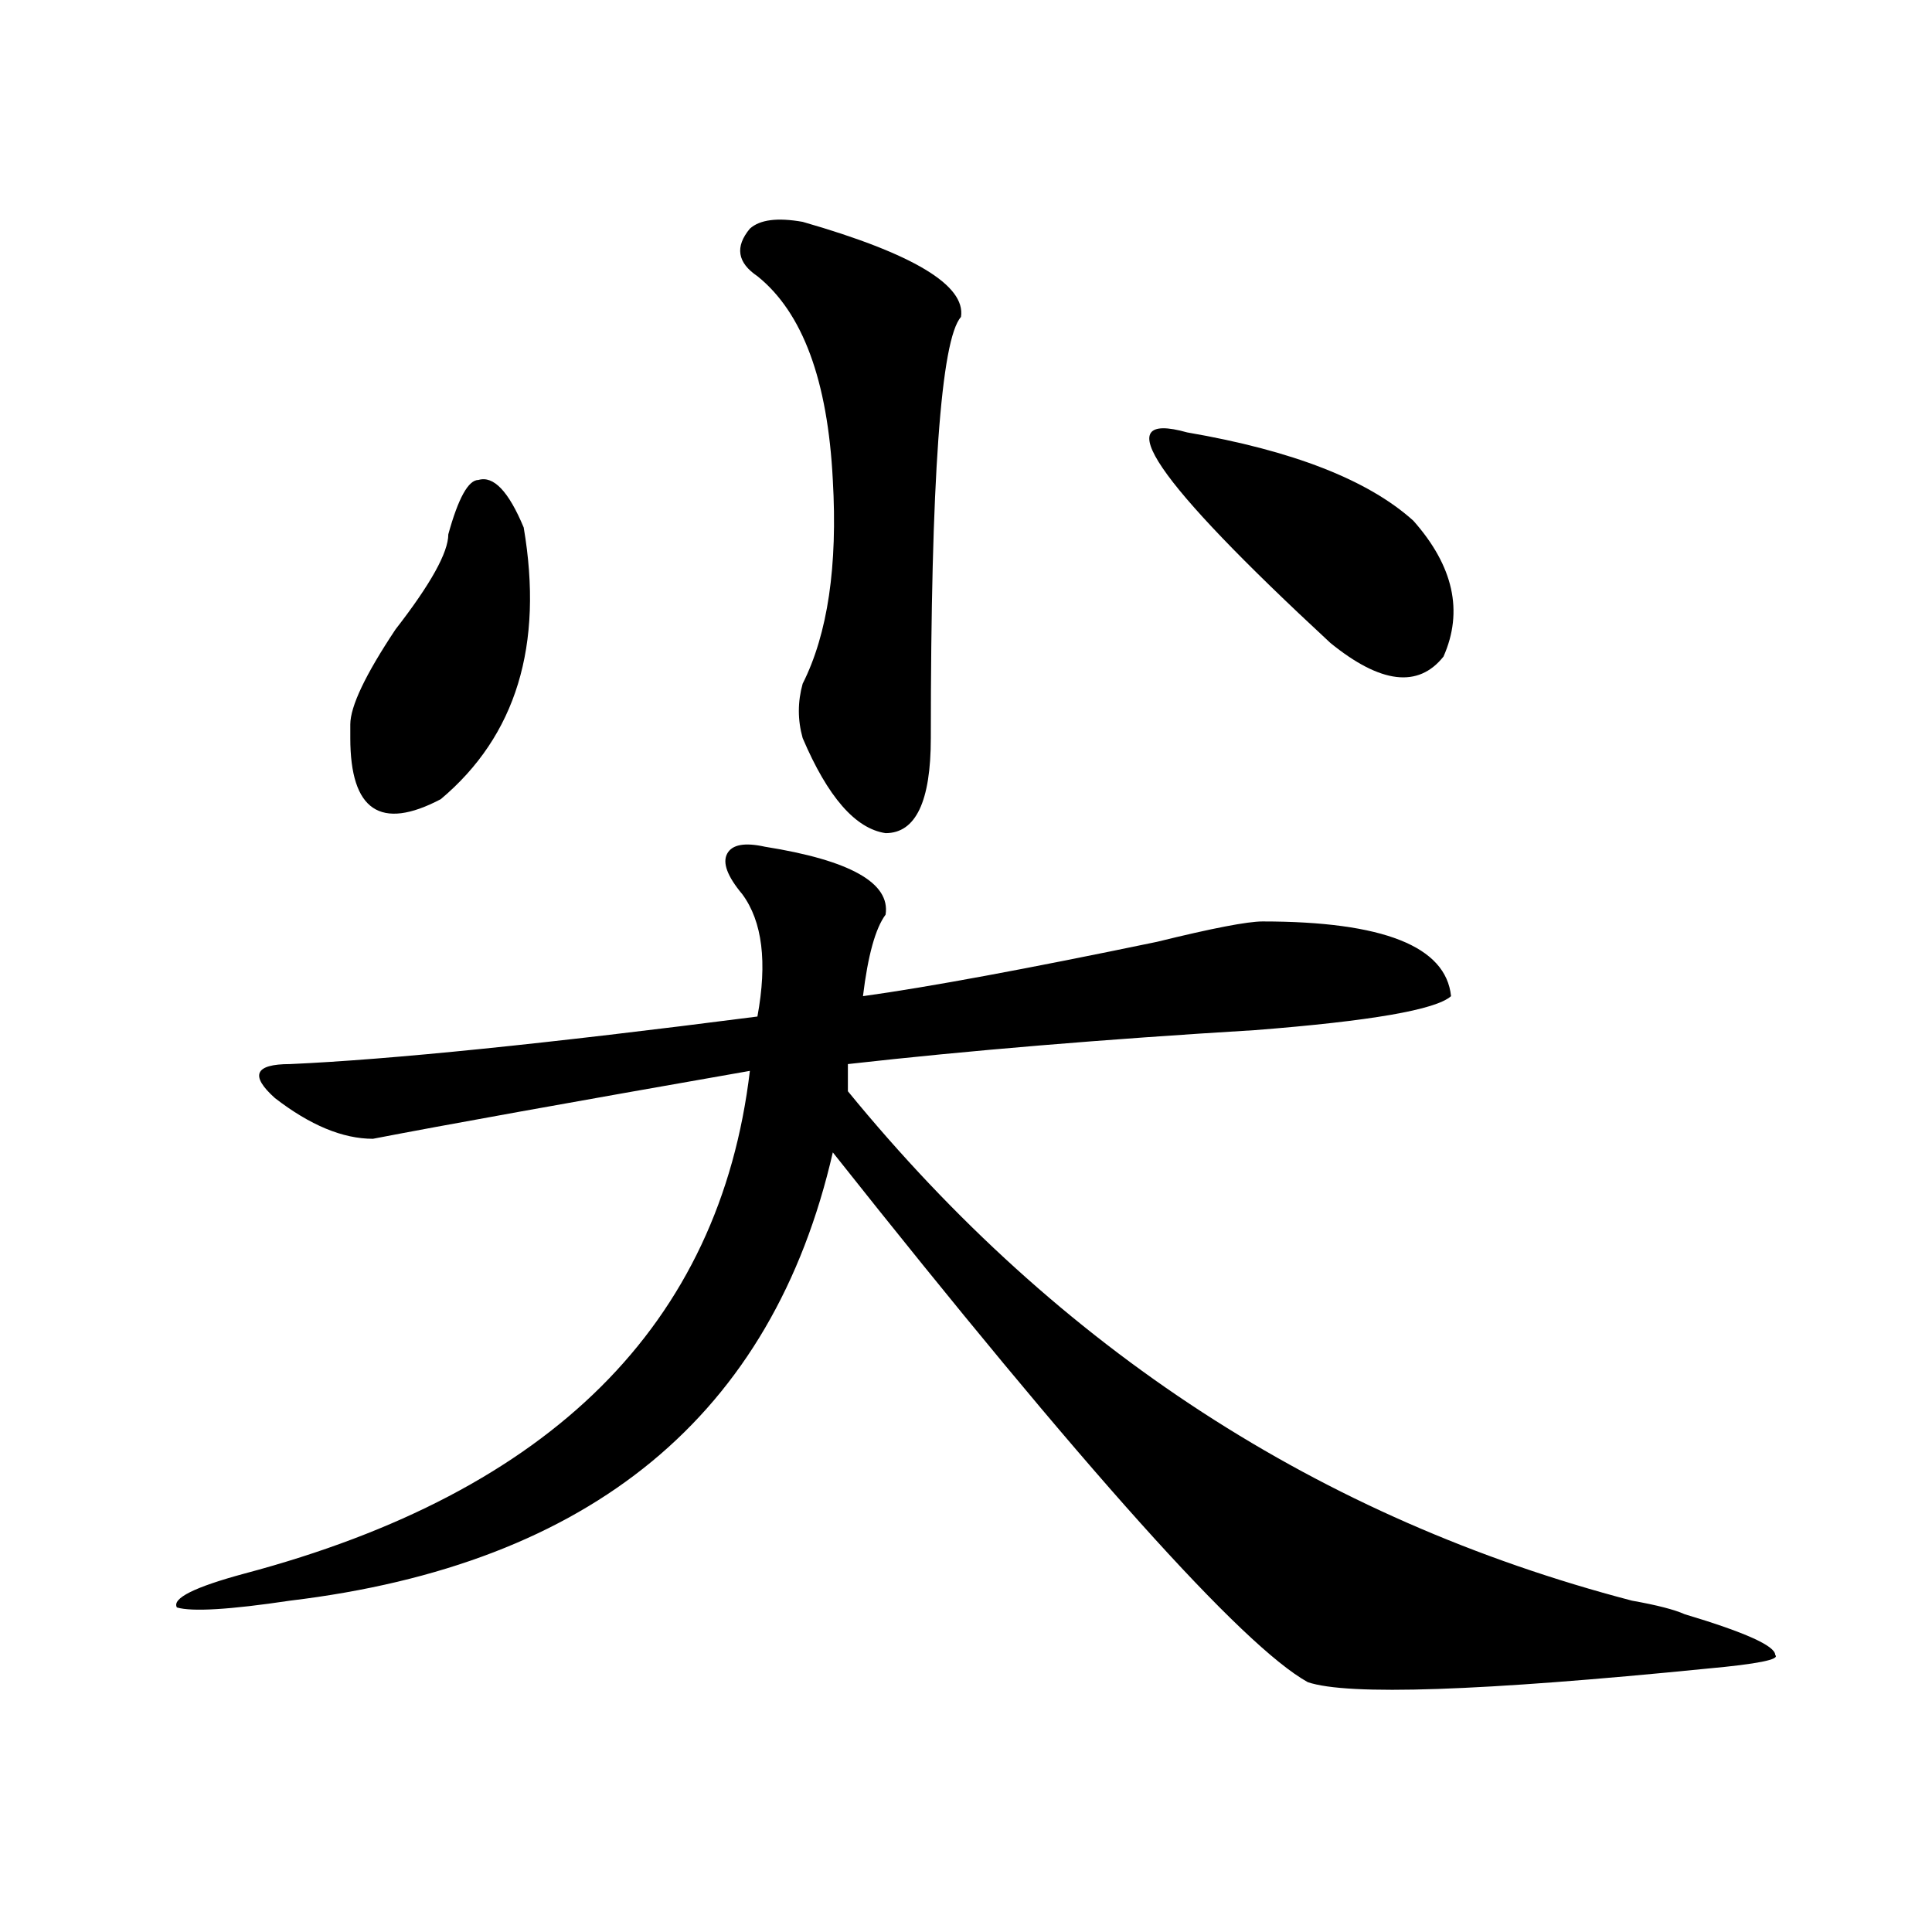 <?xml version="1.0" encoding="utf-8"?>
<!-- Generator: Adobe Illustrator 16.0.0, SVG Export Plug-In . SVG Version: 6.00 Build 0)  -->
<!DOCTYPE svg PUBLIC "-//W3C//DTD SVG 1.1//EN" "http://www.w3.org/Graphics/SVG/1.1/DTD/svg11.dtd">
<svg version="1.1" id="图层_1" xmlns="http://www.w3.org/2000/svg" xmlns:xlink="http://www.w3.org/1999/xlink" x="0px" y="0px"
	 width="1000px" height="1000px" viewBox="0 0 1000 1000" enable-background="new 0 0 1000 1000" xml:space="preserve">
<path d="M395.941,438.265c44.206,7.031,64.998,18.787,62.438,35.156c-5.244,7.031-9.146,21.094-11.707,42.188
	c33.779-4.669,84.51-14.063,152.191-28.125c28.597-7.031,46.828-10.547,54.633-10.547c62.438,0,94.937,12.909,97.559,38.672
	c-7.805,7.031-41.646,12.909-101.461,17.578c-78.047,4.724-148.289,10.547-210.727,17.578v14.063
	C548.133,698.422,683.373,786.312,844.711,828.5c12.987,2.307,22.072,4.669,27.316,7.031c31.219,9.338,46.828,16.37,46.828,21.094
	c2.561,2.307-9.146,4.669-35.121,7.031c-117.07,11.7-186.032,14.063-206.824,7.031c-33.841-18.787-115.79-110.138-245.848-274.219
	c-31.219,135.956-124.875,213.3-280.969,232.031c-31.219,4.669-50.73,5.823-58.535,3.516c-2.622-4.724,9.085-10.547,35.121-17.578
	c158.654-42.188,245.848-128.87,261.457-260.156c-93.656,16.425-158.716,28.125-195.117,35.156c-15.609,0-32.561-7.031-50.73-21.094
	c-13.049-11.7-10.427-17.578,7.805-17.578c52.011-2.307,132.68-10.547,241.945-24.609c5.183-28.125,2.561-49.219-7.805-63.281
	c-7.805-9.338-10.427-16.37-7.805-21.094C378.99,437.112,385.515,435.958,395.941,438.265z M232.043,276.547
	c5.183-18.732,10.365-28.125,15.609-28.125c7.805-2.307,15.609,5.878,23.414,24.609c10.365,60.974-3.902,107.831-42.926,140.625
	c-31.219,16.425-46.828,5.878-46.828-31.641c0-2.307,0-4.669,0-7.031c0-9.338,7.805-25.763,23.414-49.219
	C222.896,302.365,232.043,285.94,232.043,276.547z M415.453,114.828c57.193,16.425,84.51,32.849,81.949,49.219
	c-10.427,11.755-15.609,84.375-15.609,217.969c0,32.849-7.805,49.219-23.414,49.219c-15.609-2.307-29.938-18.732-42.926-49.219
	c-2.622-9.338-2.622-18.732,0-28.125c12.987-25.763,18.17-60.919,15.609-105.469c-2.622-51.526-15.609-86.682-39.023-105.469
	c-10.427-7.031-11.707-15.216-3.902-24.609C393.319,113.674,402.404,112.521,415.453,114.828z M614.473,223.812
	c54.633,9.393,93.656,24.609,117.07,45.703c20.792,23.456,25.975,46.912,15.609,70.313c-13.049,16.425-32.561,14.063-58.535-7.031
	C597.521,248.422,572.827,212.112,614.473,223.812z"/>
</svg>

